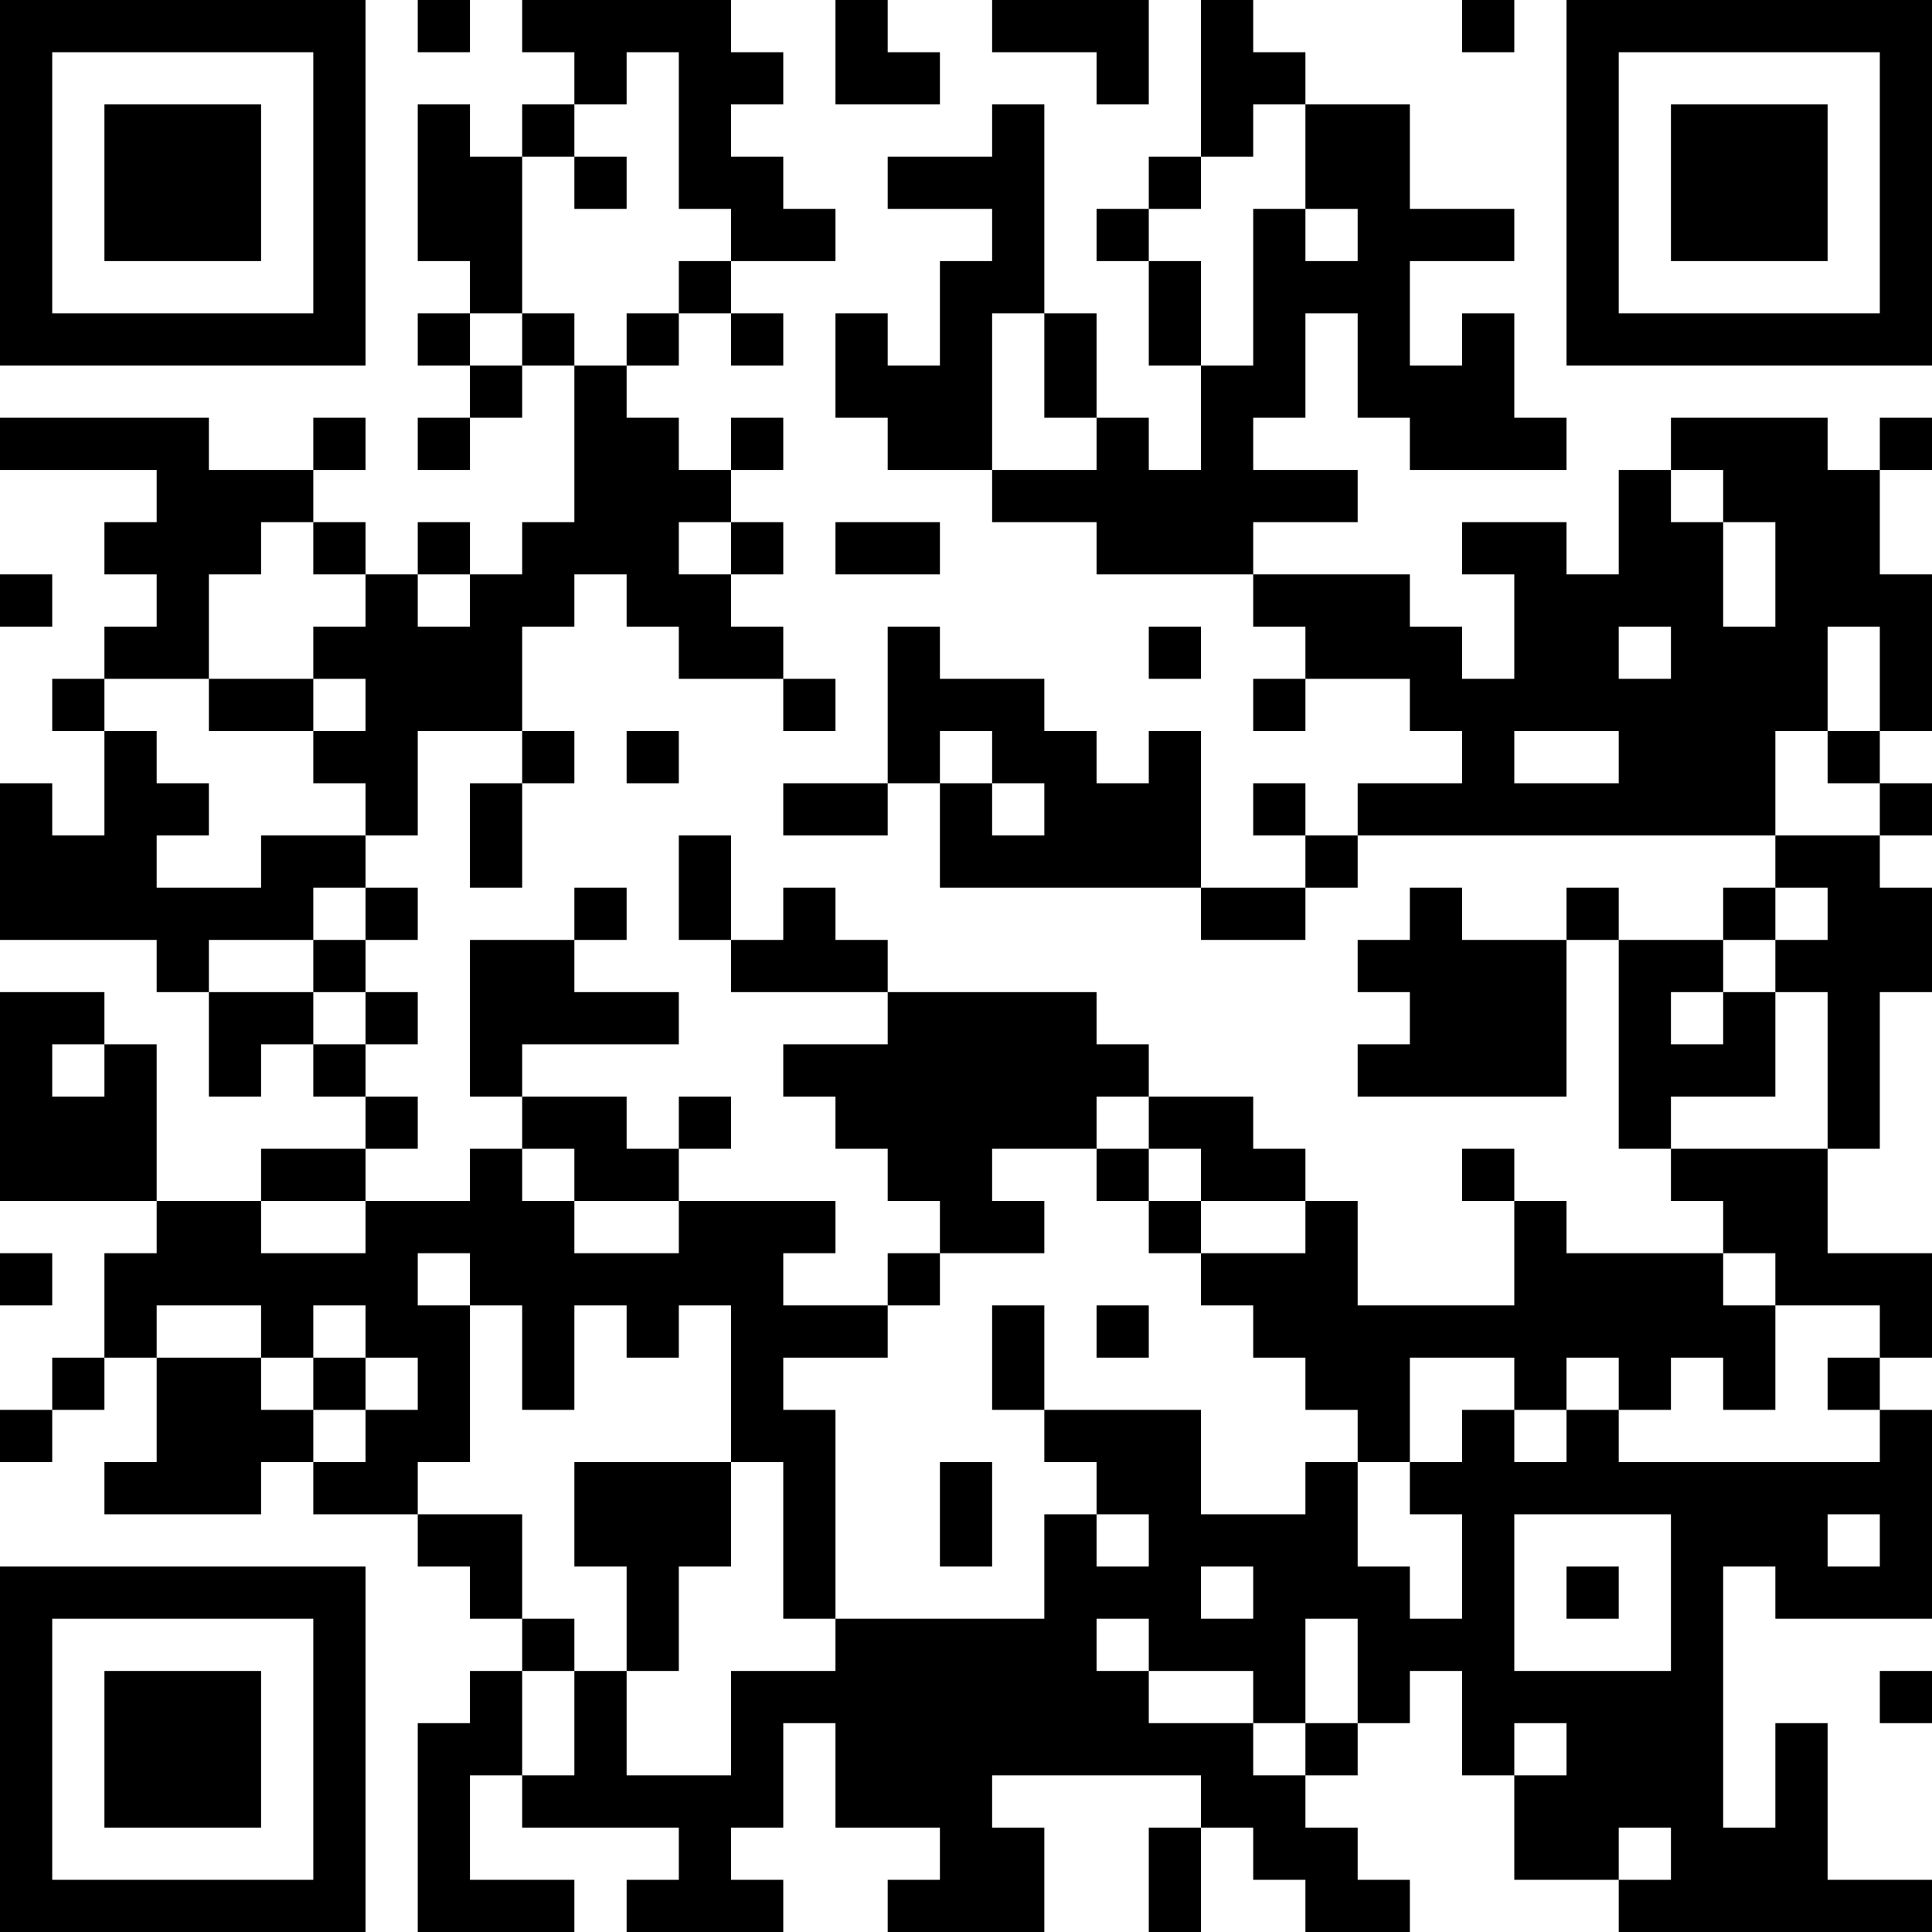 <?xml version="1.0" encoding="UTF-8"?>
<svg xmlns="http://www.w3.org/2000/svg" version="1.1" width="400" height="400" viewBox="0 0 400 400"><rect x="0" y="0" width="400" height="400" fill="#ffffff"/><g transform="scale(10.811)"><g transform="translate(0,0)"><path fill-rule="evenodd" d="M8 0L8 1L9 1L9 0ZM10 0L10 1L11 1L11 2L10 2L10 3L9 3L9 2L8 2L8 5L9 5L9 6L8 6L8 7L9 7L9 8L8 8L8 9L9 9L9 8L10 8L10 7L11 7L11 10L10 10L10 11L9 11L9 10L8 10L8 11L7 11L7 10L6 10L6 9L7 9L7 8L6 8L6 9L4 9L4 8L0 8L0 9L3 9L3 10L2 10L2 11L3 11L3 12L2 12L2 13L1 13L1 14L2 14L2 16L1 16L1 15L0 15L0 18L3 18L3 19L4 19L4 21L5 21L5 20L6 20L6 21L7 21L7 22L5 22L5 23L3 23L3 20L2 20L2 19L0 19L0 23L3 23L3 24L2 24L2 26L1 26L1 27L0 27L0 28L1 28L1 27L2 27L2 26L3 26L3 28L2 28L2 29L5 29L5 28L6 28L6 29L8 29L8 30L9 30L9 31L10 31L10 32L9 32L9 33L8 33L8 37L11 37L11 36L9 36L9 34L10 34L10 35L13 35L13 36L12 36L12 37L15 37L15 36L14 36L14 35L15 35L15 33L16 33L16 35L18 35L18 36L17 36L17 37L20 37L20 35L19 35L19 34L23 34L23 35L22 35L22 37L23 37L23 35L24 35L24 36L25 36L25 37L27 37L27 36L26 36L26 35L25 35L25 34L26 34L26 33L27 33L27 32L28 32L28 34L29 34L29 36L31 36L31 37L37 37L37 36L35 36L35 33L34 33L34 35L33 35L33 30L34 30L34 31L37 31L37 27L36 27L36 26L37 26L37 24L35 24L35 22L36 22L36 19L37 19L37 17L36 17L36 16L37 16L37 15L36 15L36 14L37 14L37 11L36 11L36 9L37 9L37 8L36 8L36 9L35 9L35 8L32 8L32 9L31 9L31 11L30 11L30 10L28 10L28 11L29 11L29 13L28 13L28 12L27 12L27 11L24 11L24 10L26 10L26 9L24 9L24 8L25 8L25 6L26 6L26 8L27 8L27 9L30 9L30 8L29 8L29 6L28 6L28 7L27 7L27 5L29 5L29 4L27 4L27 2L25 2L25 1L24 1L24 0L23 0L23 3L22 3L22 4L21 4L21 5L22 5L22 7L23 7L23 9L22 9L22 8L21 8L21 6L20 6L20 2L19 2L19 3L17 3L17 4L19 4L19 5L18 5L18 7L17 7L17 6L16 6L16 8L17 8L17 9L19 9L19 10L21 10L21 11L24 11L24 12L25 12L25 13L24 13L24 14L25 14L25 13L27 13L27 14L28 14L28 15L26 15L26 16L25 16L25 15L24 15L24 16L25 16L25 17L23 17L23 14L22 14L22 15L21 15L21 14L20 14L20 13L18 13L18 12L17 12L17 15L15 15L15 16L17 16L17 15L18 15L18 17L23 17L23 18L25 18L25 17L26 17L26 16L34 16L34 17L33 17L33 18L31 18L31 17L30 17L30 18L28 18L28 17L27 17L27 18L26 18L26 19L27 19L27 20L26 20L26 21L30 21L30 18L31 18L31 22L32 22L32 23L33 23L33 24L30 24L30 23L29 23L29 22L28 22L28 23L29 23L29 25L26 25L26 23L25 23L25 22L24 22L24 21L22 21L22 20L21 20L21 19L17 19L17 18L16 18L16 17L15 17L15 18L14 18L14 16L13 16L13 18L14 18L14 19L17 19L17 20L15 20L15 21L16 21L16 22L17 22L17 23L18 23L18 24L17 24L17 25L15 25L15 24L16 24L16 23L13 23L13 22L14 22L14 21L13 21L13 22L12 22L12 21L10 21L10 20L13 20L13 19L11 19L11 18L12 18L12 17L11 17L11 18L9 18L9 21L10 21L10 22L9 22L9 23L7 23L7 22L8 22L8 21L7 21L7 20L8 20L8 19L7 19L7 18L8 18L8 17L7 17L7 16L8 16L8 14L10 14L10 15L9 15L9 17L10 17L10 15L11 15L11 14L10 14L10 12L11 12L11 11L12 11L12 12L13 12L13 13L15 13L15 14L16 14L16 13L15 13L15 12L14 12L14 11L15 11L15 10L14 10L14 9L15 9L15 8L14 8L14 9L13 9L13 8L12 8L12 7L13 7L13 6L14 6L14 7L15 7L15 6L14 6L14 5L16 5L16 4L15 4L15 3L14 3L14 2L15 2L15 1L14 1L14 0ZM16 0L16 2L18 2L18 1L17 1L17 0ZM19 0L19 1L21 1L21 2L22 2L22 0ZM28 0L28 1L29 1L29 0ZM12 1L12 2L11 2L11 3L10 3L10 6L9 6L9 7L10 7L10 6L11 6L11 7L12 7L12 6L13 6L13 5L14 5L14 4L13 4L13 1ZM24 2L24 3L23 3L23 4L22 4L22 5L23 5L23 7L24 7L24 4L25 4L25 5L26 5L26 4L25 4L25 2ZM11 3L11 4L12 4L12 3ZM19 6L19 9L21 9L21 8L20 8L20 6ZM32 9L32 10L33 10L33 12L34 12L34 10L33 10L33 9ZM5 10L5 11L4 11L4 13L2 13L2 14L3 14L3 15L4 15L4 16L3 16L3 17L5 17L5 16L7 16L7 15L6 15L6 14L7 14L7 13L6 13L6 12L7 12L7 11L6 11L6 10ZM13 10L13 11L14 11L14 10ZM16 10L16 11L18 11L18 10ZM0 11L0 12L1 12L1 11ZM8 11L8 12L9 12L9 11ZM22 12L22 13L23 13L23 12ZM31 12L31 13L32 13L32 12ZM35 12L35 14L34 14L34 16L36 16L36 15L35 15L35 14L36 14L36 12ZM4 13L4 14L6 14L6 13ZM12 14L12 15L13 15L13 14ZM18 14L18 15L19 15L19 16L20 16L20 15L19 15L19 14ZM29 14L29 15L31 15L31 14ZM6 17L6 18L4 18L4 19L6 19L6 20L7 20L7 19L6 19L6 18L7 18L7 17ZM34 17L34 18L33 18L33 19L32 19L32 20L33 20L33 19L34 19L34 21L32 21L32 22L35 22L35 19L34 19L34 18L35 18L35 17ZM1 20L1 21L2 21L2 20ZM21 21L21 22L19 22L19 23L20 23L20 24L18 24L18 25L17 25L17 26L15 26L15 27L16 27L16 31L15 31L15 28L14 28L14 25L13 25L13 26L12 26L12 25L11 25L11 27L10 27L10 25L9 25L9 24L8 24L8 25L9 25L9 28L8 28L8 29L10 29L10 31L11 31L11 32L10 32L10 34L11 34L11 32L12 32L12 34L14 34L14 32L16 32L16 31L20 31L20 29L21 29L21 30L22 30L22 29L21 29L21 28L20 28L20 27L23 27L23 29L25 29L25 28L26 28L26 30L27 30L27 31L28 31L28 29L27 29L27 28L28 28L28 27L29 27L29 28L30 28L30 27L31 27L31 28L36 28L36 27L35 27L35 26L36 26L36 25L34 25L34 24L33 24L33 25L34 25L34 27L33 27L33 26L32 26L32 27L31 27L31 26L30 26L30 27L29 27L29 26L27 26L27 28L26 28L26 27L25 27L25 26L24 26L24 25L23 25L23 24L25 24L25 23L23 23L23 22L22 22L22 21ZM10 22L10 23L11 23L11 24L13 24L13 23L11 23L11 22ZM21 22L21 23L22 23L22 24L23 24L23 23L22 23L22 22ZM5 23L5 24L7 24L7 23ZM0 24L0 25L1 25L1 24ZM3 25L3 26L5 26L5 27L6 27L6 28L7 28L7 27L8 27L8 26L7 26L7 25L6 25L6 26L5 26L5 25ZM19 25L19 27L20 27L20 25ZM21 25L21 26L22 26L22 25ZM6 26L6 27L7 27L7 26ZM11 28L11 30L12 30L12 32L13 32L13 30L14 30L14 28ZM18 28L18 30L19 30L19 28ZM29 29L29 32L32 32L32 29ZM35 29L35 30L36 30L36 29ZM23 30L23 31L24 31L24 30ZM30 30L30 31L31 31L31 30ZM21 31L21 32L22 32L22 33L24 33L24 34L25 34L25 33L26 33L26 31L25 31L25 33L24 33L24 32L22 32L22 31ZM36 32L36 33L37 33L37 32ZM29 33L29 34L30 34L30 33ZM31 35L31 36L32 36L32 35ZM0 0L0 7L7 7L7 0ZM1 1L1 6L6 6L6 1ZM2 2L2 5L5 5L5 2ZM30 0L30 7L37 7L37 0ZM31 1L31 6L36 6L36 1ZM32 2L32 5L35 5L35 2ZM0 30L0 37L7 37L7 30ZM1 31L1 36L6 36L6 31ZM2 32L2 35L5 35L5 32Z" fill="#000000"/></g></g></svg>

